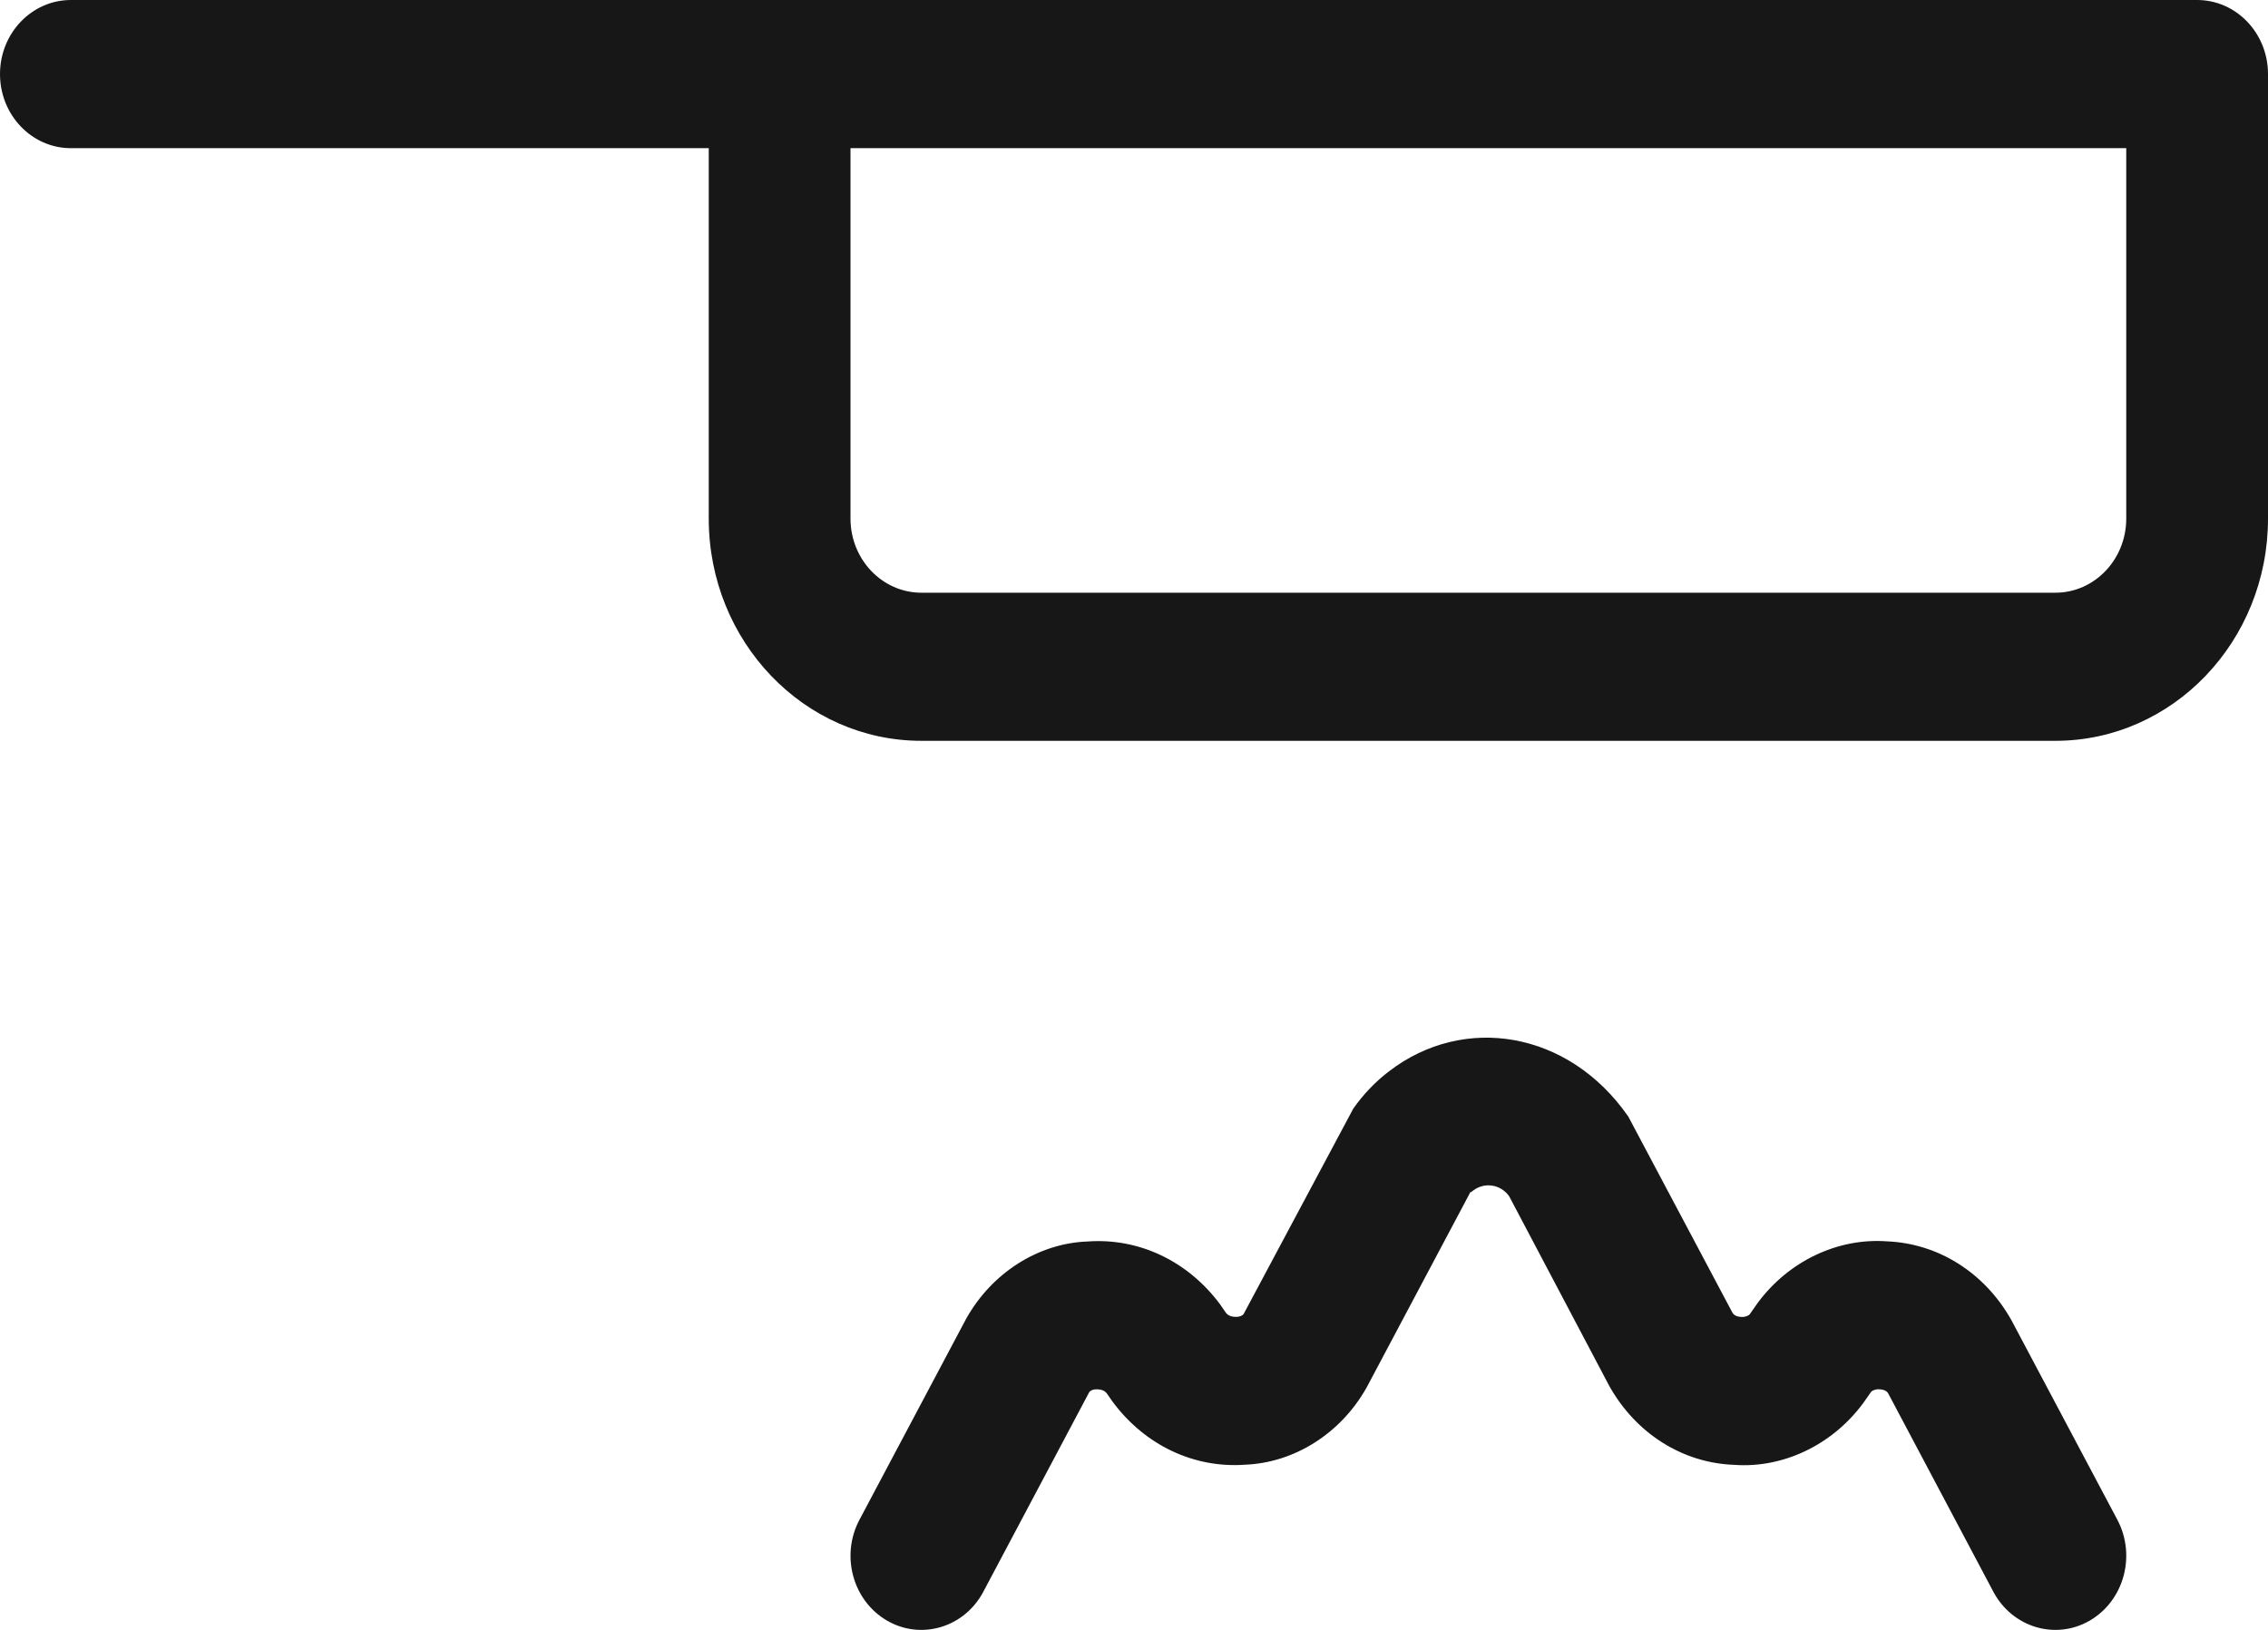 <svg xmlns="http://www.w3.org/2000/svg" width="32" height="23" viewBox="0 0 32 23" fill="none"><path d="M12 2.091H30V7.318C30 7.895 29.552 8.364 29 8.364H13C12.448 8.364 12 7.895 12 7.318V2.091ZM10 2.091V7.318C10 9.05 11.344 10.454 13 10.454H29C30.656 10.454 32 9.05 32 7.318V1.045C32 0.468 31.552 0 31 0H1C0.448 0 0 0.468 0 1.045C0 1.623 0.448 2.091 1 2.091H10ZM29.875 21.447L28.38 18.63C28.002 17.956 27.345 17.546 26.622 17.517C25.937 17.467 25.242 17.79 24.802 18.383L24.687 18.547C24.674 18.564 24.624 18.587 24.572 18.584C24.499 18.58 24.463 18.558 24.442 18.521L22.974 15.756C22.132 14.543 20.652 14.308 19.599 15.117C19.406 15.264 19.235 15.443 19.094 15.644L17.546 18.544C17.538 18.557 17.501 18.58 17.459 18.582C17.376 18.587 17.326 18.564 17.295 18.523L17.216 18.408C16.758 17.79 16.063 17.467 15.347 17.519C14.657 17.543 13.996 17.956 13.631 18.611L12.126 21.447C11.858 21.952 12.032 22.588 12.515 22.869C12.998 23.149 13.607 22.966 13.874 22.462L15.369 19.644C15.378 19.63 15.413 19.608 15.451 19.606C15.538 19.601 15.587 19.624 15.618 19.665L15.698 19.78C16.156 20.398 16.85 20.721 17.567 20.669C18.258 20.642 18.916 20.232 19.282 19.58L20.774 16.77C20.727 16.852 20.754 16.824 20.783 16.802C20.946 16.676 21.175 16.712 21.294 16.882L22.706 19.558C23.084 20.233 23.744 20.645 24.468 20.671C25.15 20.721 25.844 20.398 26.285 19.805L26.4 19.641C26.413 19.624 26.462 19.601 26.515 19.605C26.587 19.608 26.623 19.63 26.643 19.666L28.125 22.462C28.393 22.966 29.002 23.149 29.485 22.869C29.968 22.588 30.142 21.952 29.875 21.447Z" fill="#171717"></path></svg>